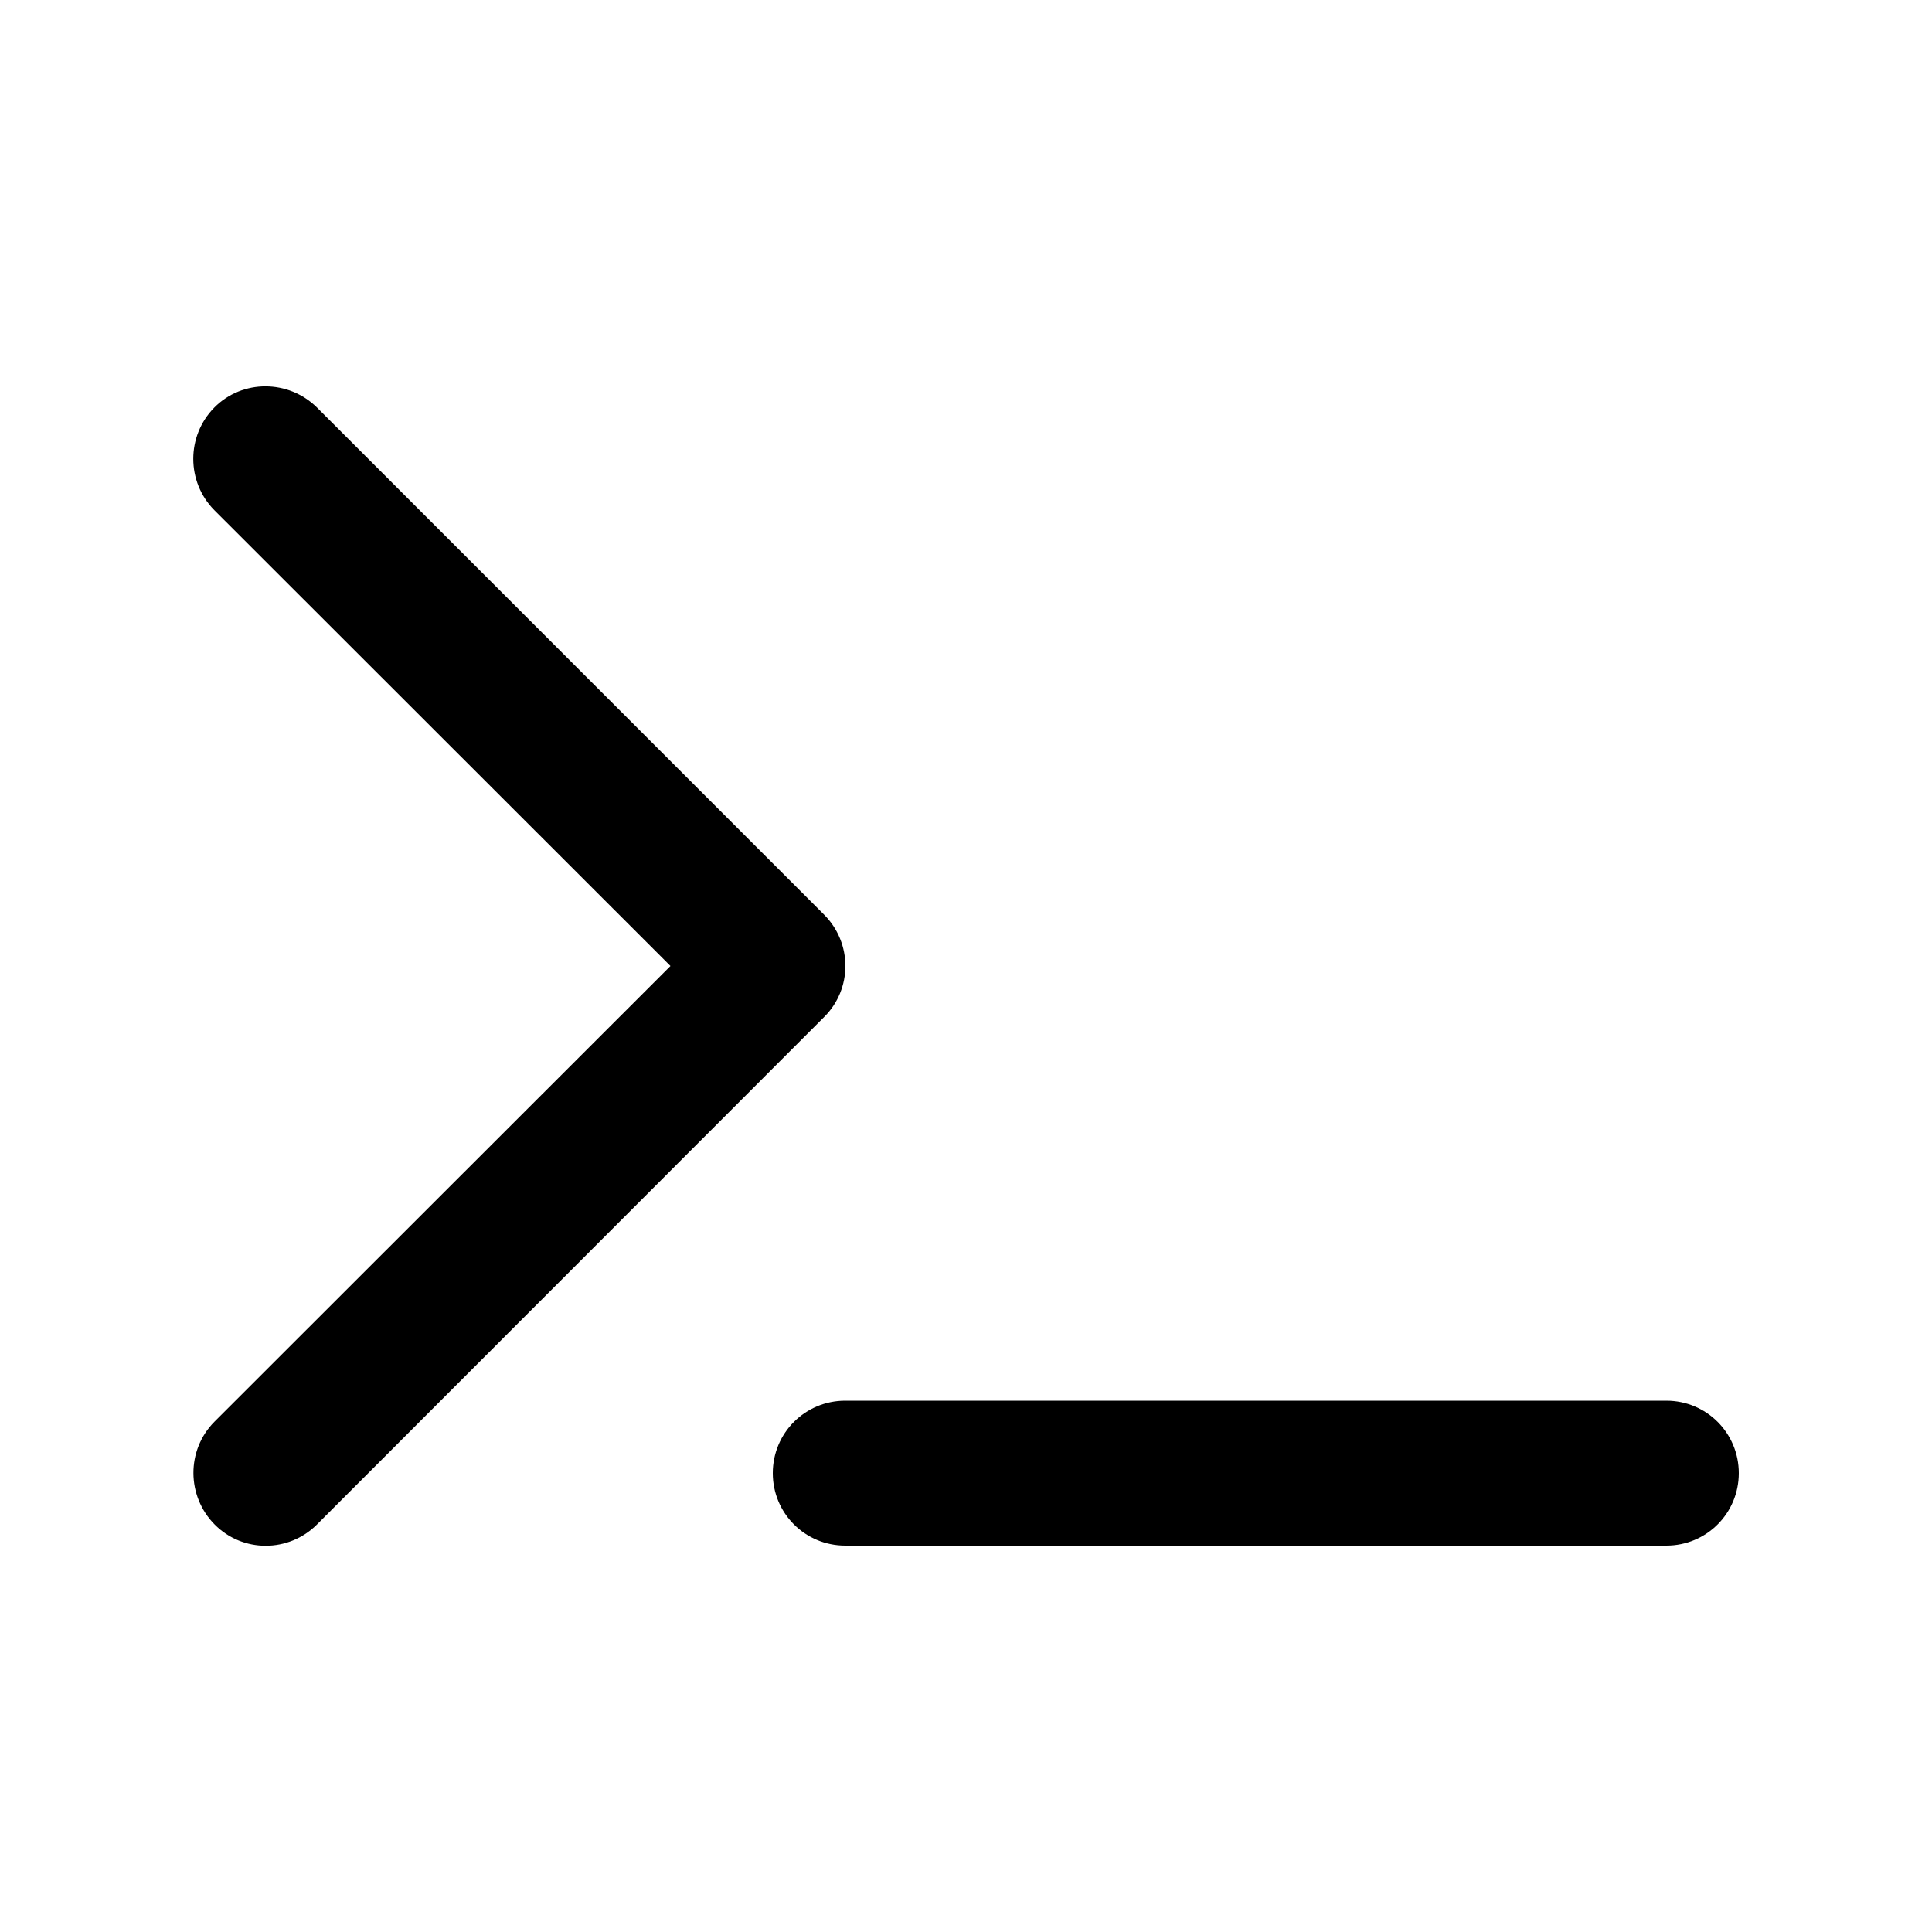 <svg xmlns="http://www.w3.org/2000/svg" viewBox="0 0 640 640"><!--! Font Awesome Pro 7.1.0 by @fontawesome - https://fontawesome.com License - https://fontawesome.com/license (Commercial License) Copyright 2025 Fonticons, Inc. --><path opacity=".4" fill="currentColor" d=""/><path fill="currentColor" d="M71 169C61.7 159.6 61.7 144.4 71 135C80.3 125.6 95.6 125.7 105 135L273 303C282.4 312.4 282.4 327.6 273 336.9L105 505C95.6 514.4 80.4 514.4 71.1 505C61.8 495.6 61.7 480.4 71 471L222.1 320L71 169zM552 464C565.3 464 576 474.7 576 488C576 501.3 565.3 512 552 512L280 512C266.7 512 256 501.3 256 488C256 474.7 266.7 464 280 464L552 464z"/></svg>